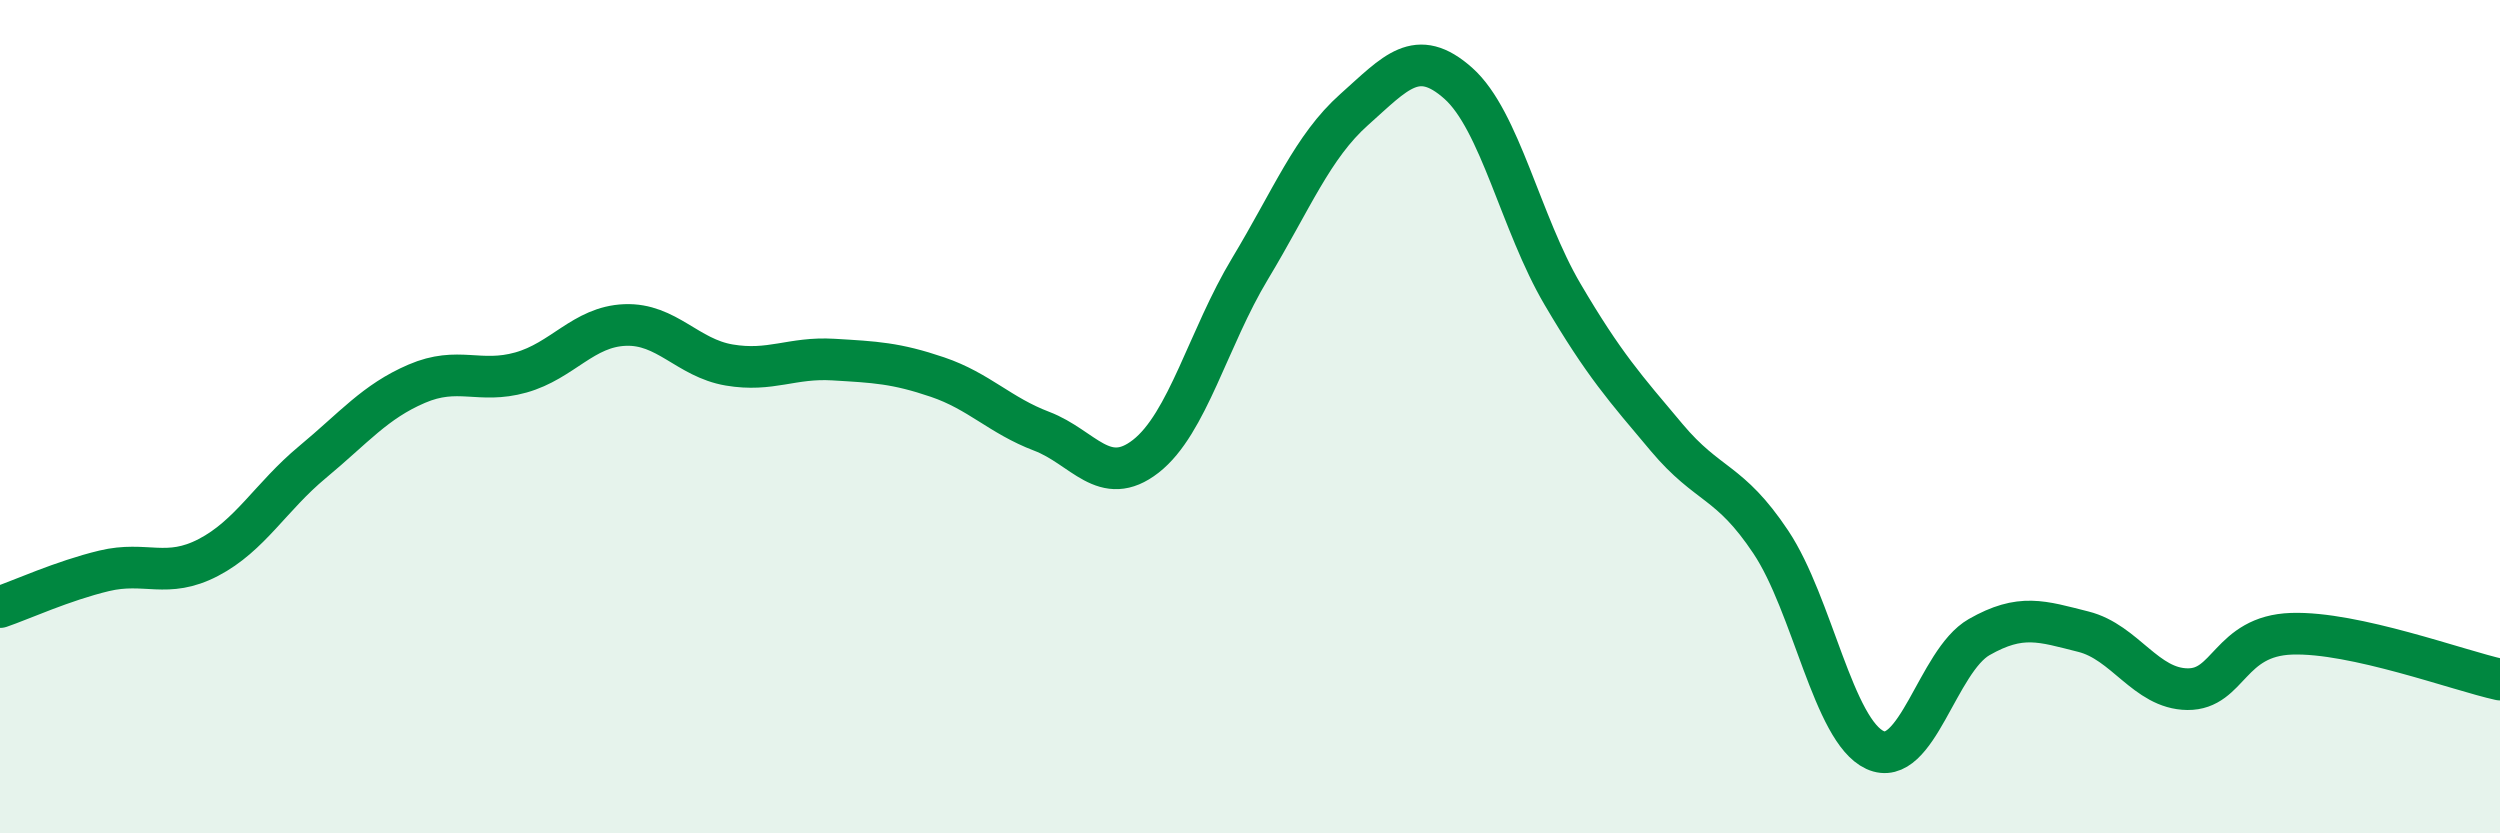 
    <svg width="60" height="20" viewBox="0 0 60 20" xmlns="http://www.w3.org/2000/svg">
      <path
        d="M 0,14.57 C 0.5,14.4 1.5,13.94 2.5,13.7 C 3.5,13.46 4,13.9 5,13.38 C 6,12.86 6.5,11.92 7.5,11.09 C 8.5,10.26 9,9.64 10,9.21 C 11,8.78 11.5,9.22 12.5,8.94 C 13.5,8.66 14,7.84 15,7.8 C 16,7.76 16.5,8.59 17.5,8.76 C 18.5,8.93 19,8.57 20,8.63 C 21,8.69 21.5,8.71 22.5,9.05 C 23.5,9.39 24,9.97 25,10.35 C 26,10.73 26.5,11.73 27.5,10.95 C 28.5,10.17 29,8.11 30,6.45 C 31,4.79 31.5,3.52 32.5,2.63 C 33.5,1.74 34,1.11 35,2 C 36,2.89 36.5,5.36 37.5,7.06 C 38.5,8.76 39,9.31 40,10.5 C 41,11.69 41.5,11.51 42.5,13.01 C 43.5,14.51 44,17.54 45,18 C 46,18.46 46.5,15.86 47.5,15.29 C 48.5,14.72 49,14.91 50,15.16 C 51,15.41 51.5,16.53 52.5,16.54 C 53.5,16.55 53.5,15.26 55,15.21 C 56.5,15.16 59,16.09 60,16.31L60 20L0 20Z"
        fill="#008740"
        opacity="0.1"
        stroke-linecap="round"
        stroke-linejoin="round"
      />
      <path
        d="M 0,14.57 C 0.5,14.4 1.5,13.94 2.5,13.7 C 3.5,13.46 4,13.9 5,13.38 C 6,12.86 6.5,11.92 7.5,11.09 C 8.5,10.26 9,9.64 10,9.21 C 11,8.78 11.5,9.22 12.5,8.94 C 13.5,8.66 14,7.84 15,7.8 C 16,7.76 16.5,8.59 17.5,8.76 C 18.5,8.93 19,8.57 20,8.63 C 21,8.69 21.5,8.71 22.5,9.05 C 23.5,9.39 24,9.97 25,10.35 C 26,10.73 26.5,11.73 27.5,10.95 C 28.5,10.17 29,8.11 30,6.45 C 31,4.79 31.5,3.52 32.5,2.63 C 33.5,1.74 34,1.11 35,2 C 36,2.89 36.5,5.36 37.5,7.06 C 38.5,8.76 39,9.31 40,10.5 C 41,11.69 41.5,11.51 42.5,13.01 C 43.5,14.51 44,17.54 45,18 C 46,18.46 46.5,15.86 47.5,15.29 C 48.5,14.72 49,14.91 50,15.16 C 51,15.41 51.5,16.53 52.5,16.54 C 53.5,16.55 53.5,15.26 55,15.21 C 56.5,15.16 59,16.09 60,16.31"
        stroke="#008740"
        stroke-width="1"
        fill="none"
        stroke-linecap="round"
        stroke-linejoin="round"
      />
    </svg>
  